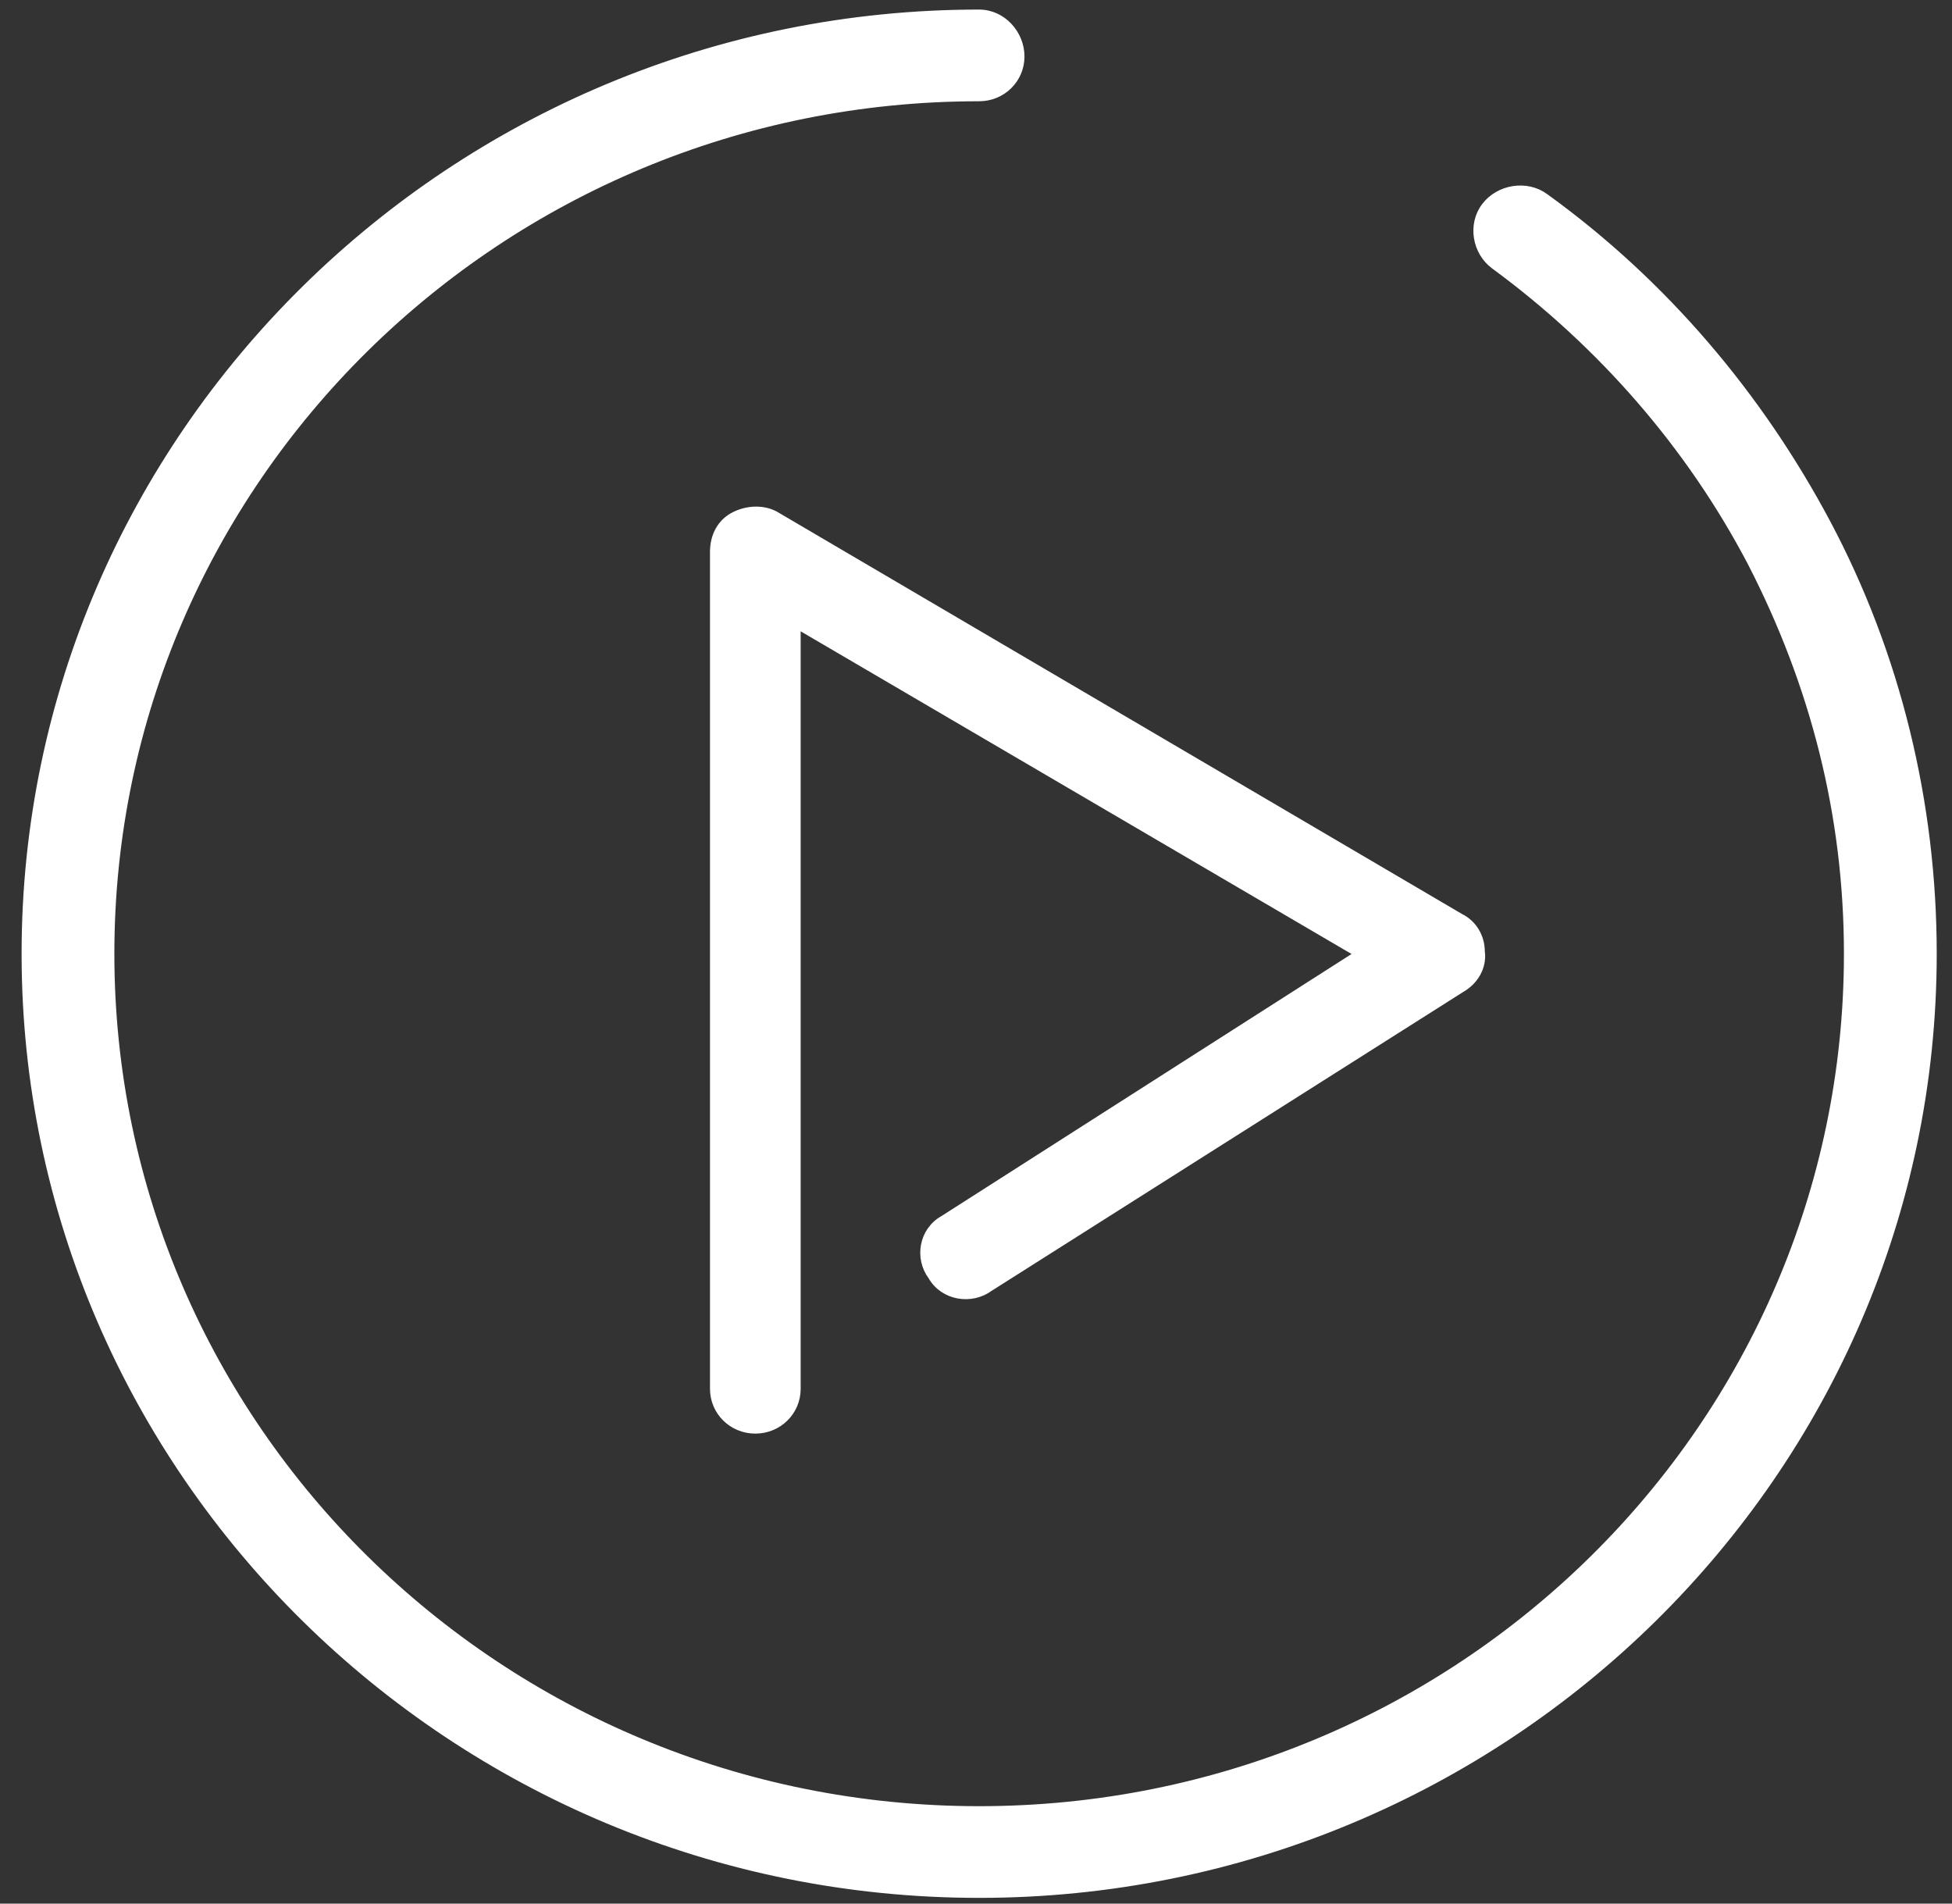 <svg width="80" height="78" viewBox="0 0 80 78" fill="none" xmlns="http://www.w3.org/2000/svg">
<rect x="0" y="0" width="80" height="78" fill="#333333" stroke="none"/>
<path d="M29.248 22.615C29.248 21.973 29.53 21.402 30.111 21.116C30.667 20.841 31.327 20.835 31.811 21.121L29.248 22.615ZM29.248 22.615V56.907C29.248 57.845 30.01 58.592 30.956 58.592C31.902 58.592 32.664 57.845 32.664 56.907V25.606L55.679 39.084L38.668 49.953C37.81 50.427 37.624 51.548 38.186 52.298C38.669 53.141 39.804 53.32 40.56 52.765L59.939 40.486C60.408 40.208 60.795 39.648 60.703 38.982C60.7 38.426 60.416 37.865 59.846 37.582L31.811 21.121L29.248 22.615ZM74.879 21.436L74.879 21.436C72.1 16.214 68.191 11.589 63.325 8.078C62.564 7.516 61.433 7.705 60.867 8.449C60.294 9.202 60.487 10.32 61.243 10.879L61.243 10.879C65.639 14.107 69.259 18.27 71.757 23.026C74.343 28.038 75.721 33.389 75.721 39.078C75.721 58.443 59.78 74.158 40.129 74.158C20.478 74.158 4.537 58.443 4.537 39.078C4.537 19.714 20.478 3.999 40.129 3.999C41.076 3.999 41.837 3.251 41.837 2.313C41.837 1.386 41.086 0.542 40.129 0.542C18.586 0.542 1.035 17.839 1.035 39.078C1.035 60.318 18.586 77.615 40.129 77.615C61.673 77.615 79.224 60.318 79.224 39.078C79.224 32.913 77.747 26.832 74.879 21.436Z" fill="white" stroke="white" stroke-width="0.3"/>
</svg>
